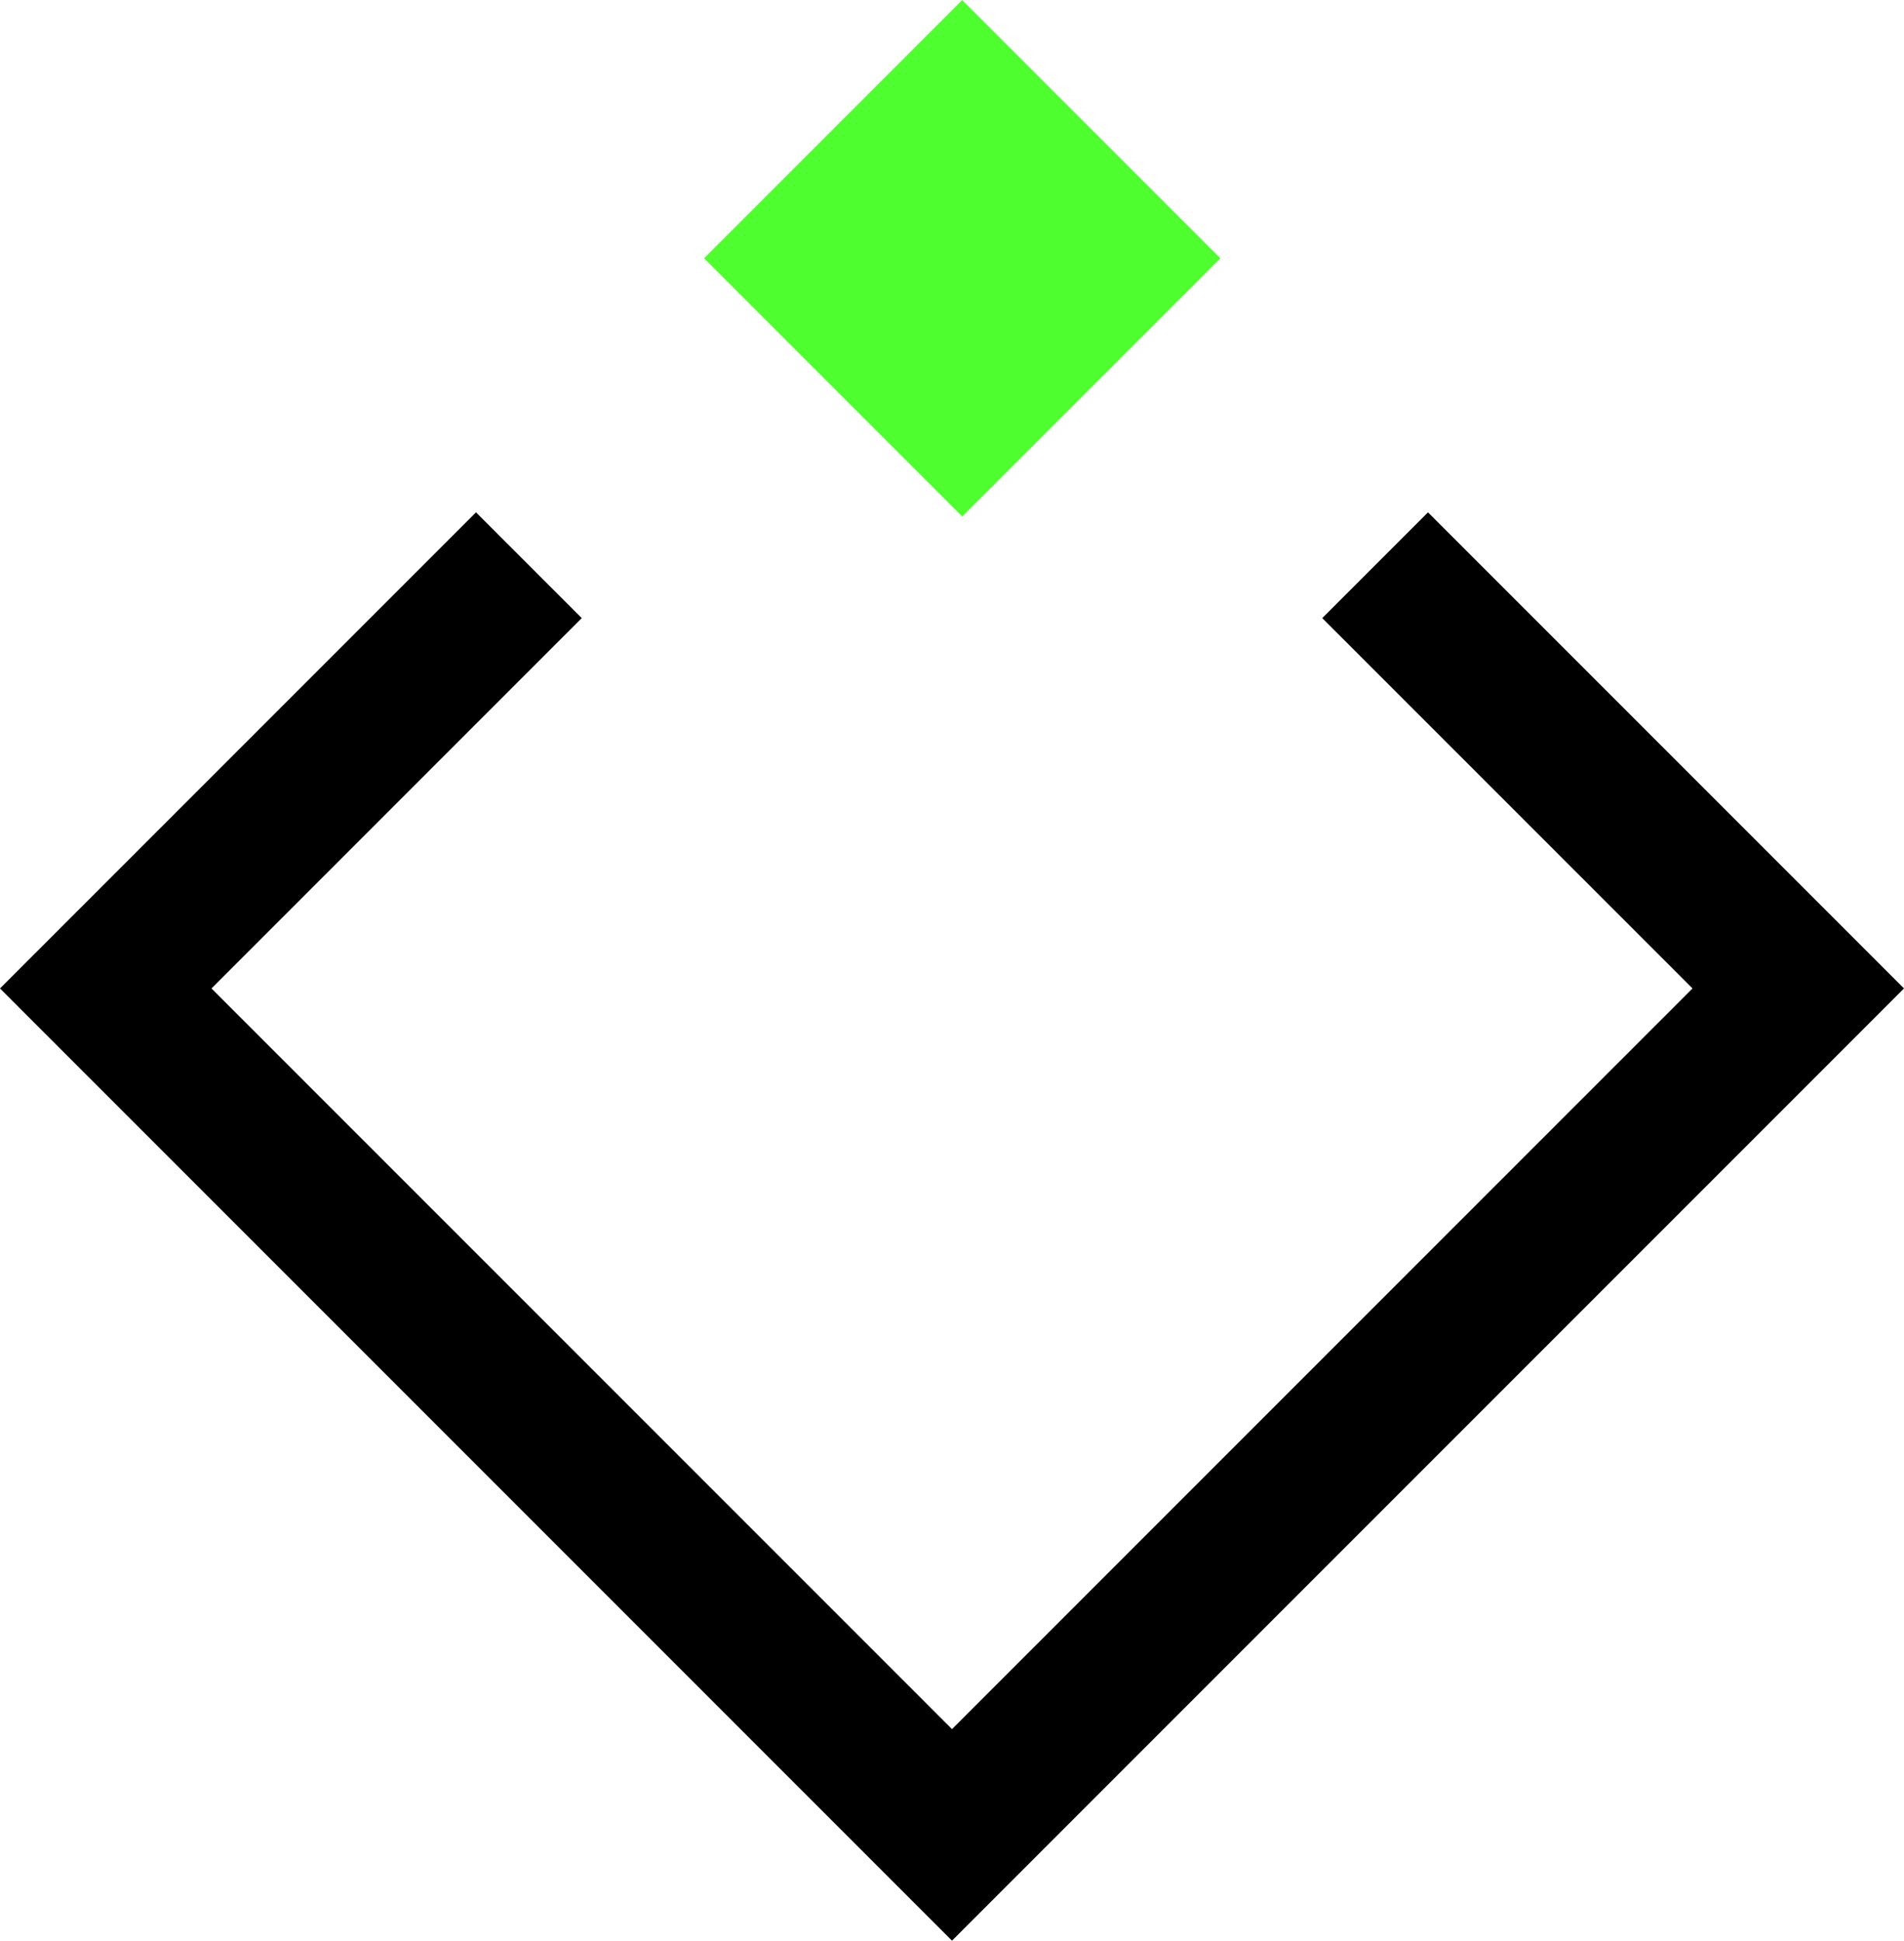 <?xml version="1.0" encoding="UTF-8"?><svg id="a" xmlns="http://www.w3.org/2000/svg" viewBox="0 0 58.88 60"><polygon points="29.44 60 0 30.56 14.72 15.84 17.99 19.11 6.54 30.56 29.44 53.46 52.34 30.56 40.89 19.11 44.16 15.84 58.88 30.56 29.44 60"/><rect x="24.11" y="2.34" width="11.29" height="11.29" transform="translate(3.07 23.38) rotate(-45)" style="fill:#4ffe2f;"/></svg>